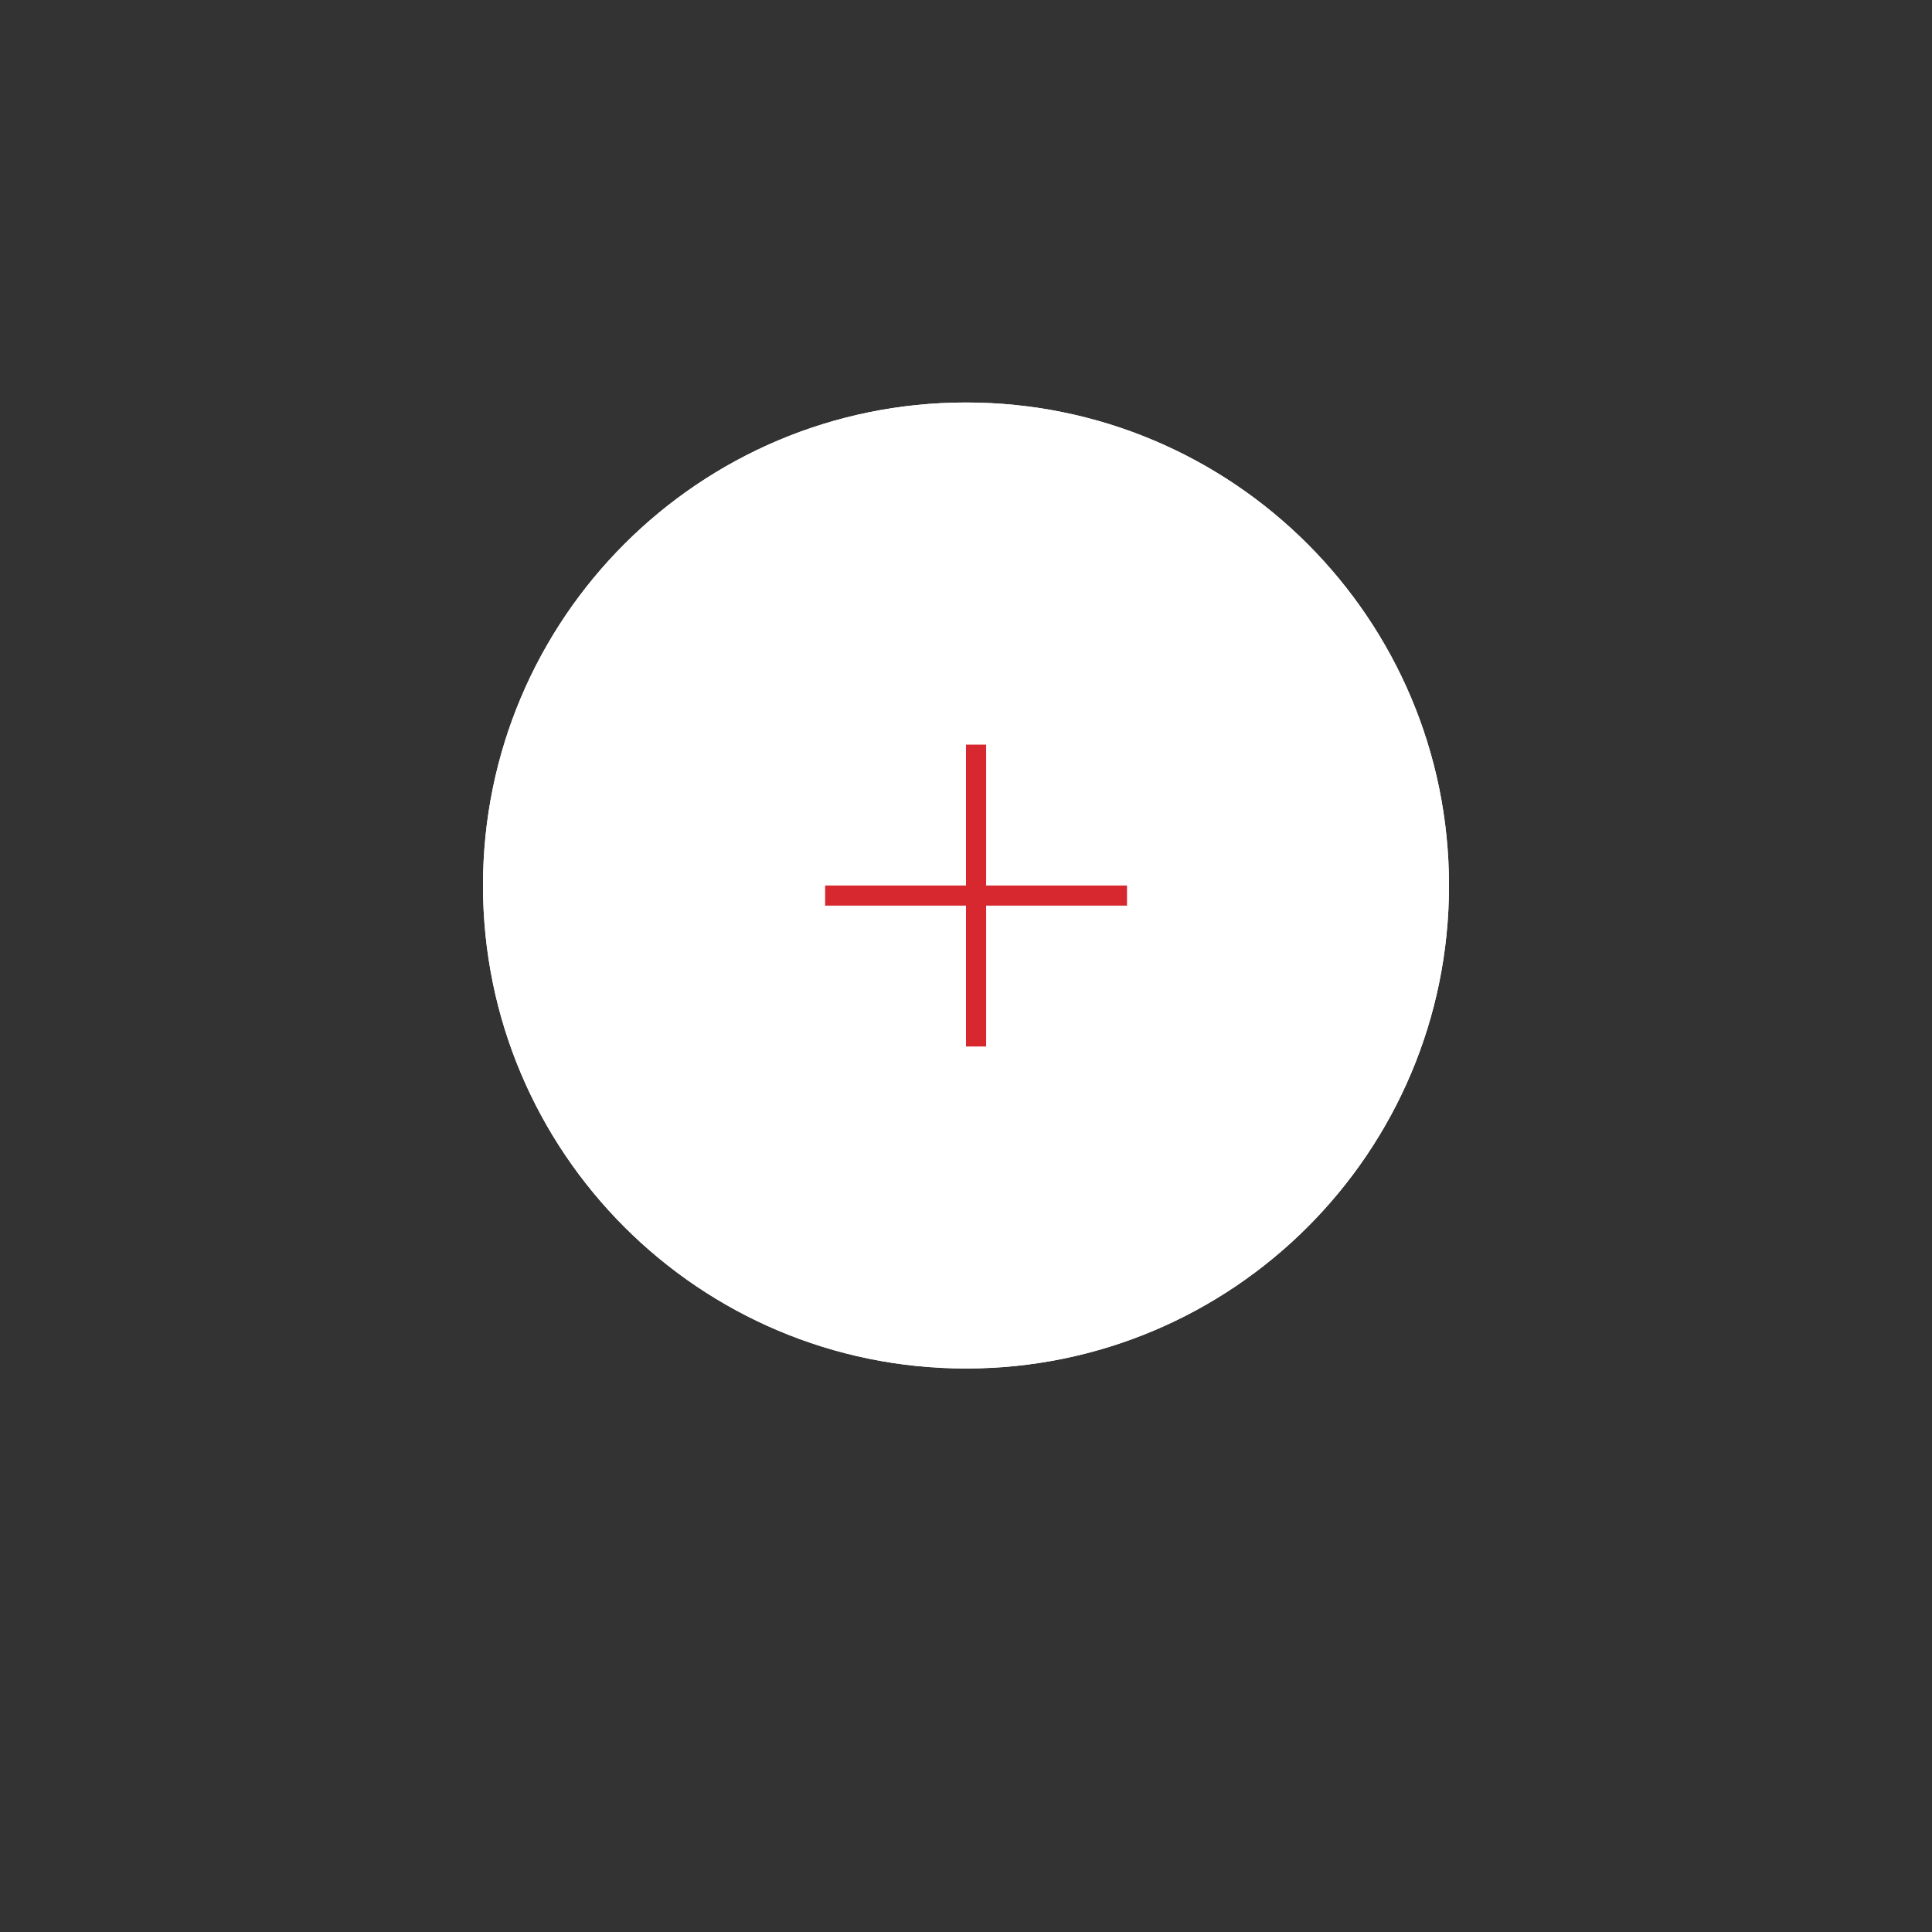 <svg width="96" height="96" viewBox="0 0 96 96" fill="none" xmlns="http://www.w3.org/2000/svg">
<rect x="0" y="0" width="96" height="96" fill="#333333" stroke="none"/>
<g>
<path d="M48 68C61.255 68 72 57.255 72 44C72 30.745 61.255 20 48 20C34.745 20 24 30.745 24 44C24 57.255 34.745 68 48 68Z" fill="#fff"/>
</g>
<path d="M48 68C61.255 68 72 57.255 72 44C72 30.745 61.255 20 48 20C34.745 20 24 30.745 24 44C24 57.255 34.745 68 48 68Z" fill="#fff"/>
<path d="M56 44.5H41M48.5 37V52V37Z" stroke="#D7282F"/>
<defs>
</defs>
</svg>
